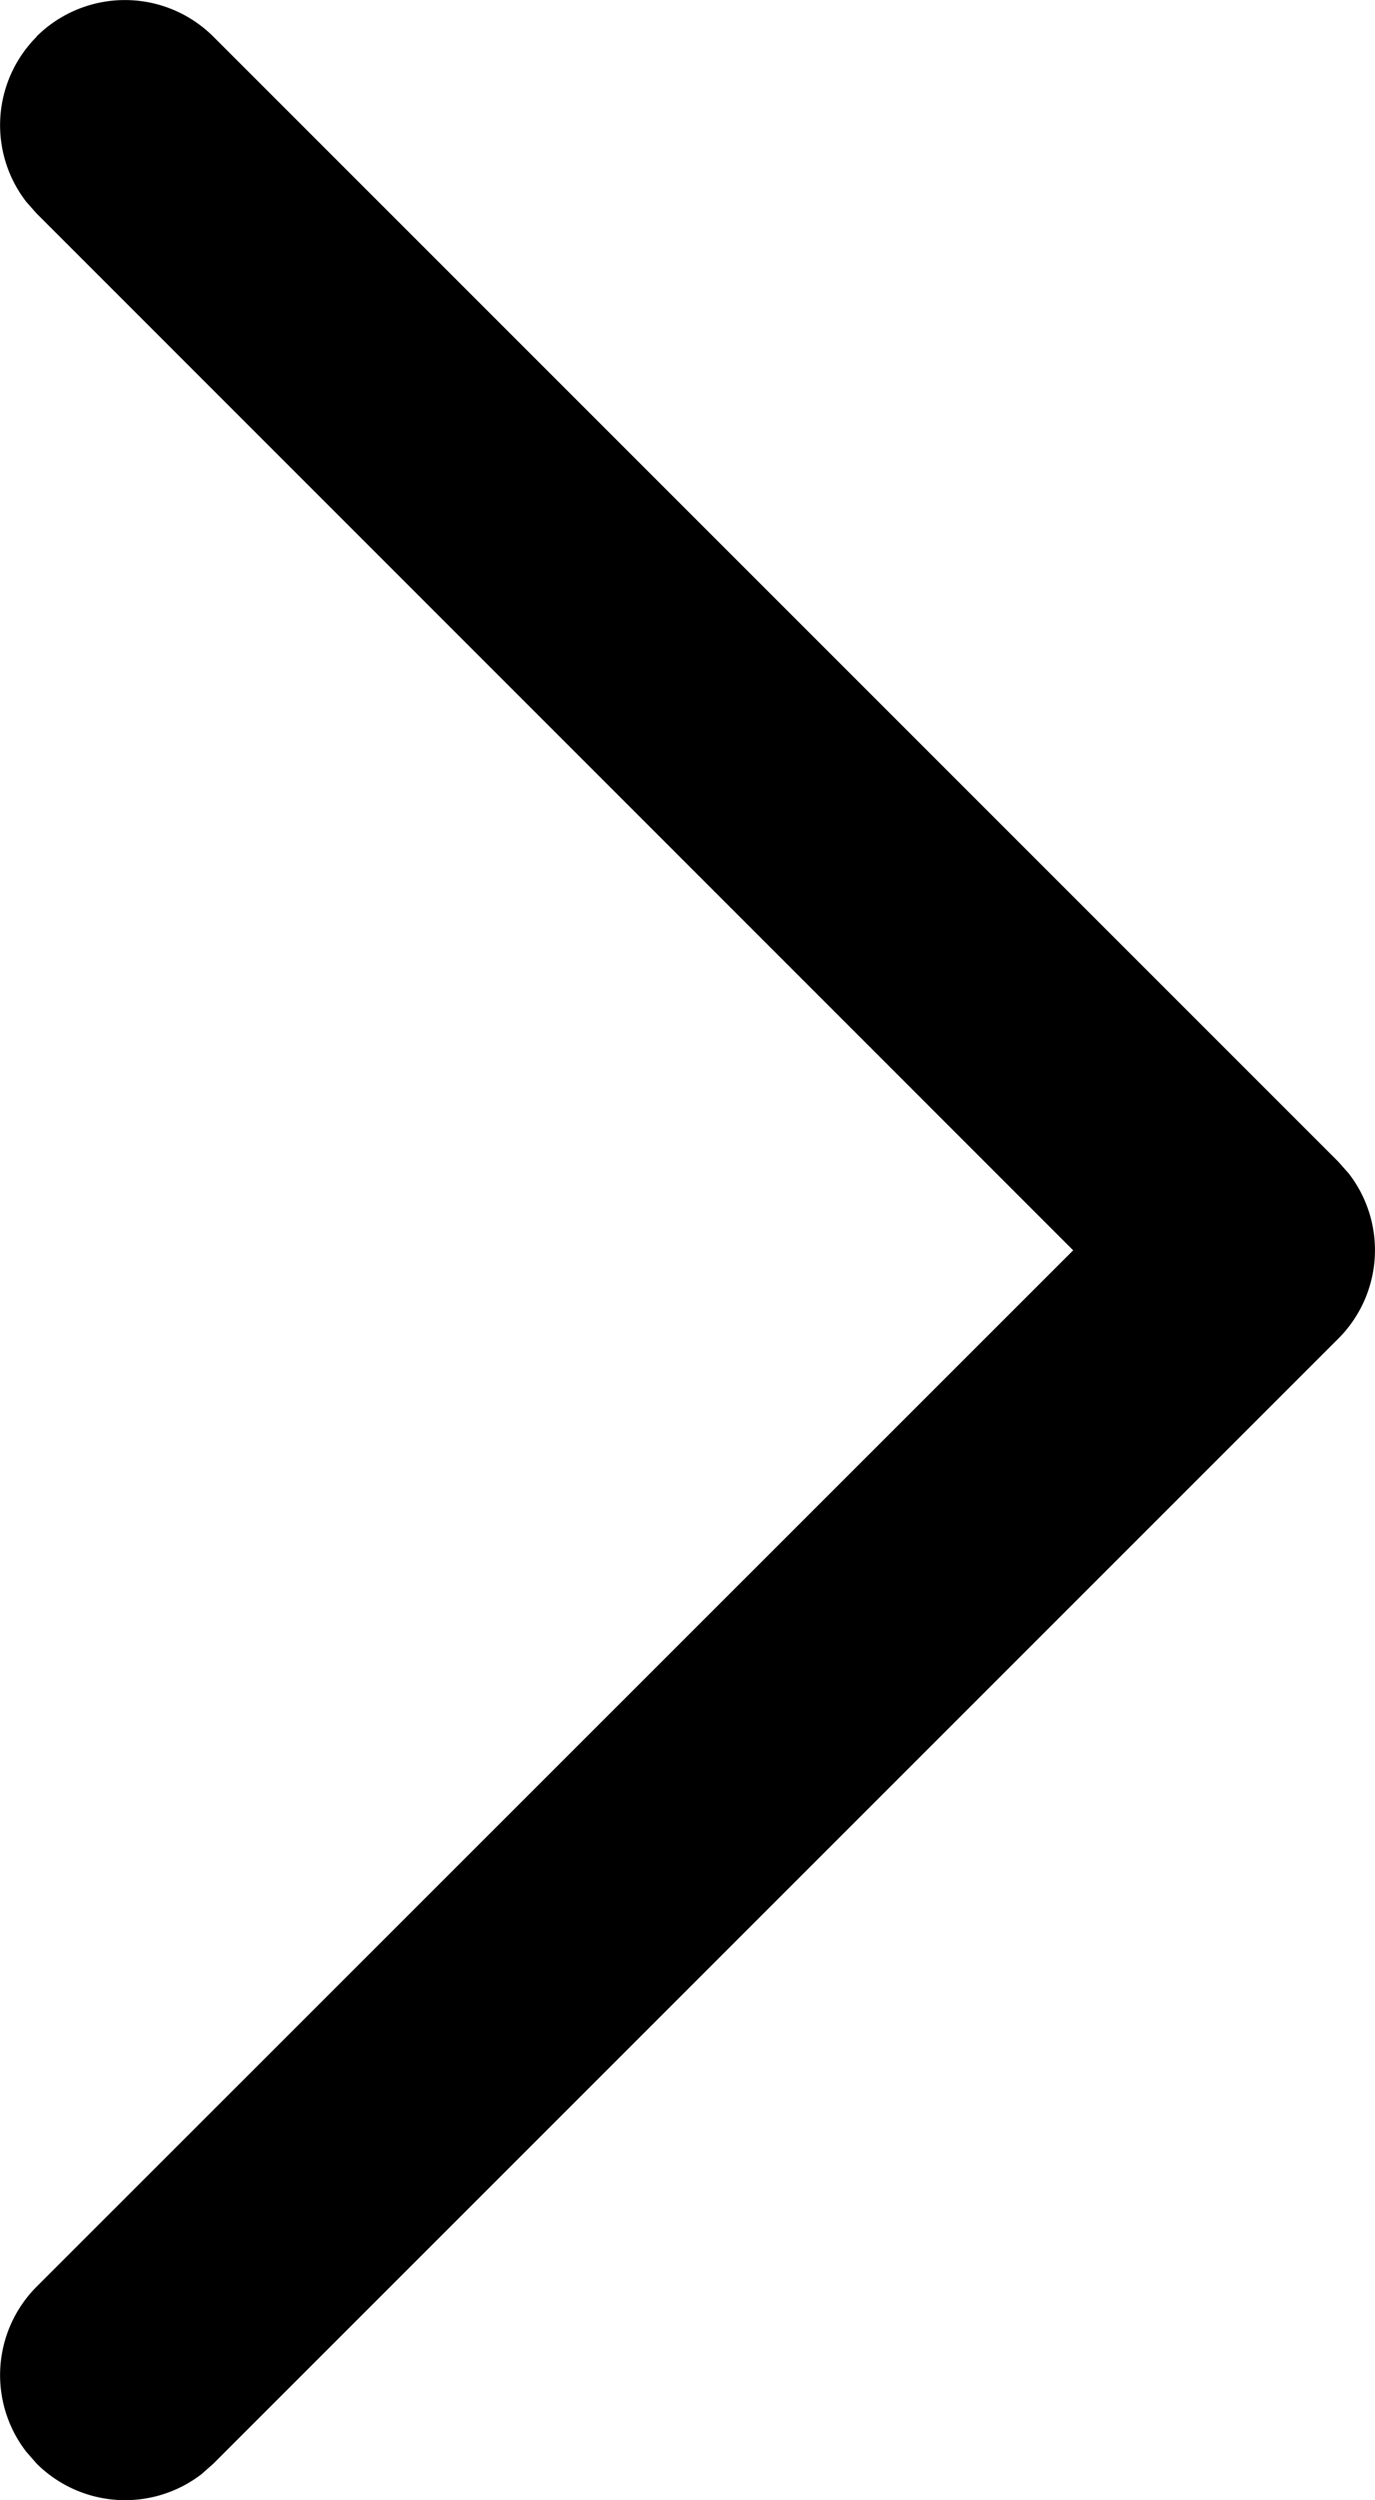 <svg id="a340762c-5652-4960-bb2e-a27239177cd3" data-name="图层 1" xmlns="http://www.w3.org/2000/svg" viewBox="0 0 91.66 166.65"><path d="M60.77,19.11a8.35,8.35,0,0,0-.69,11l.69.78L129.87,100l-69.1,69.08a8.35,8.35,0,0,0-.69,11l.69.79a8.35,8.35,0,0,0,11,.7l.78-.69,75-75a8.34,8.34,0,0,0,.69-11l-.69-.78-75-75a8.35,8.35,0,0,0-11.79,0Z" transform="translate(-58.33 -16.66)"/></svg>